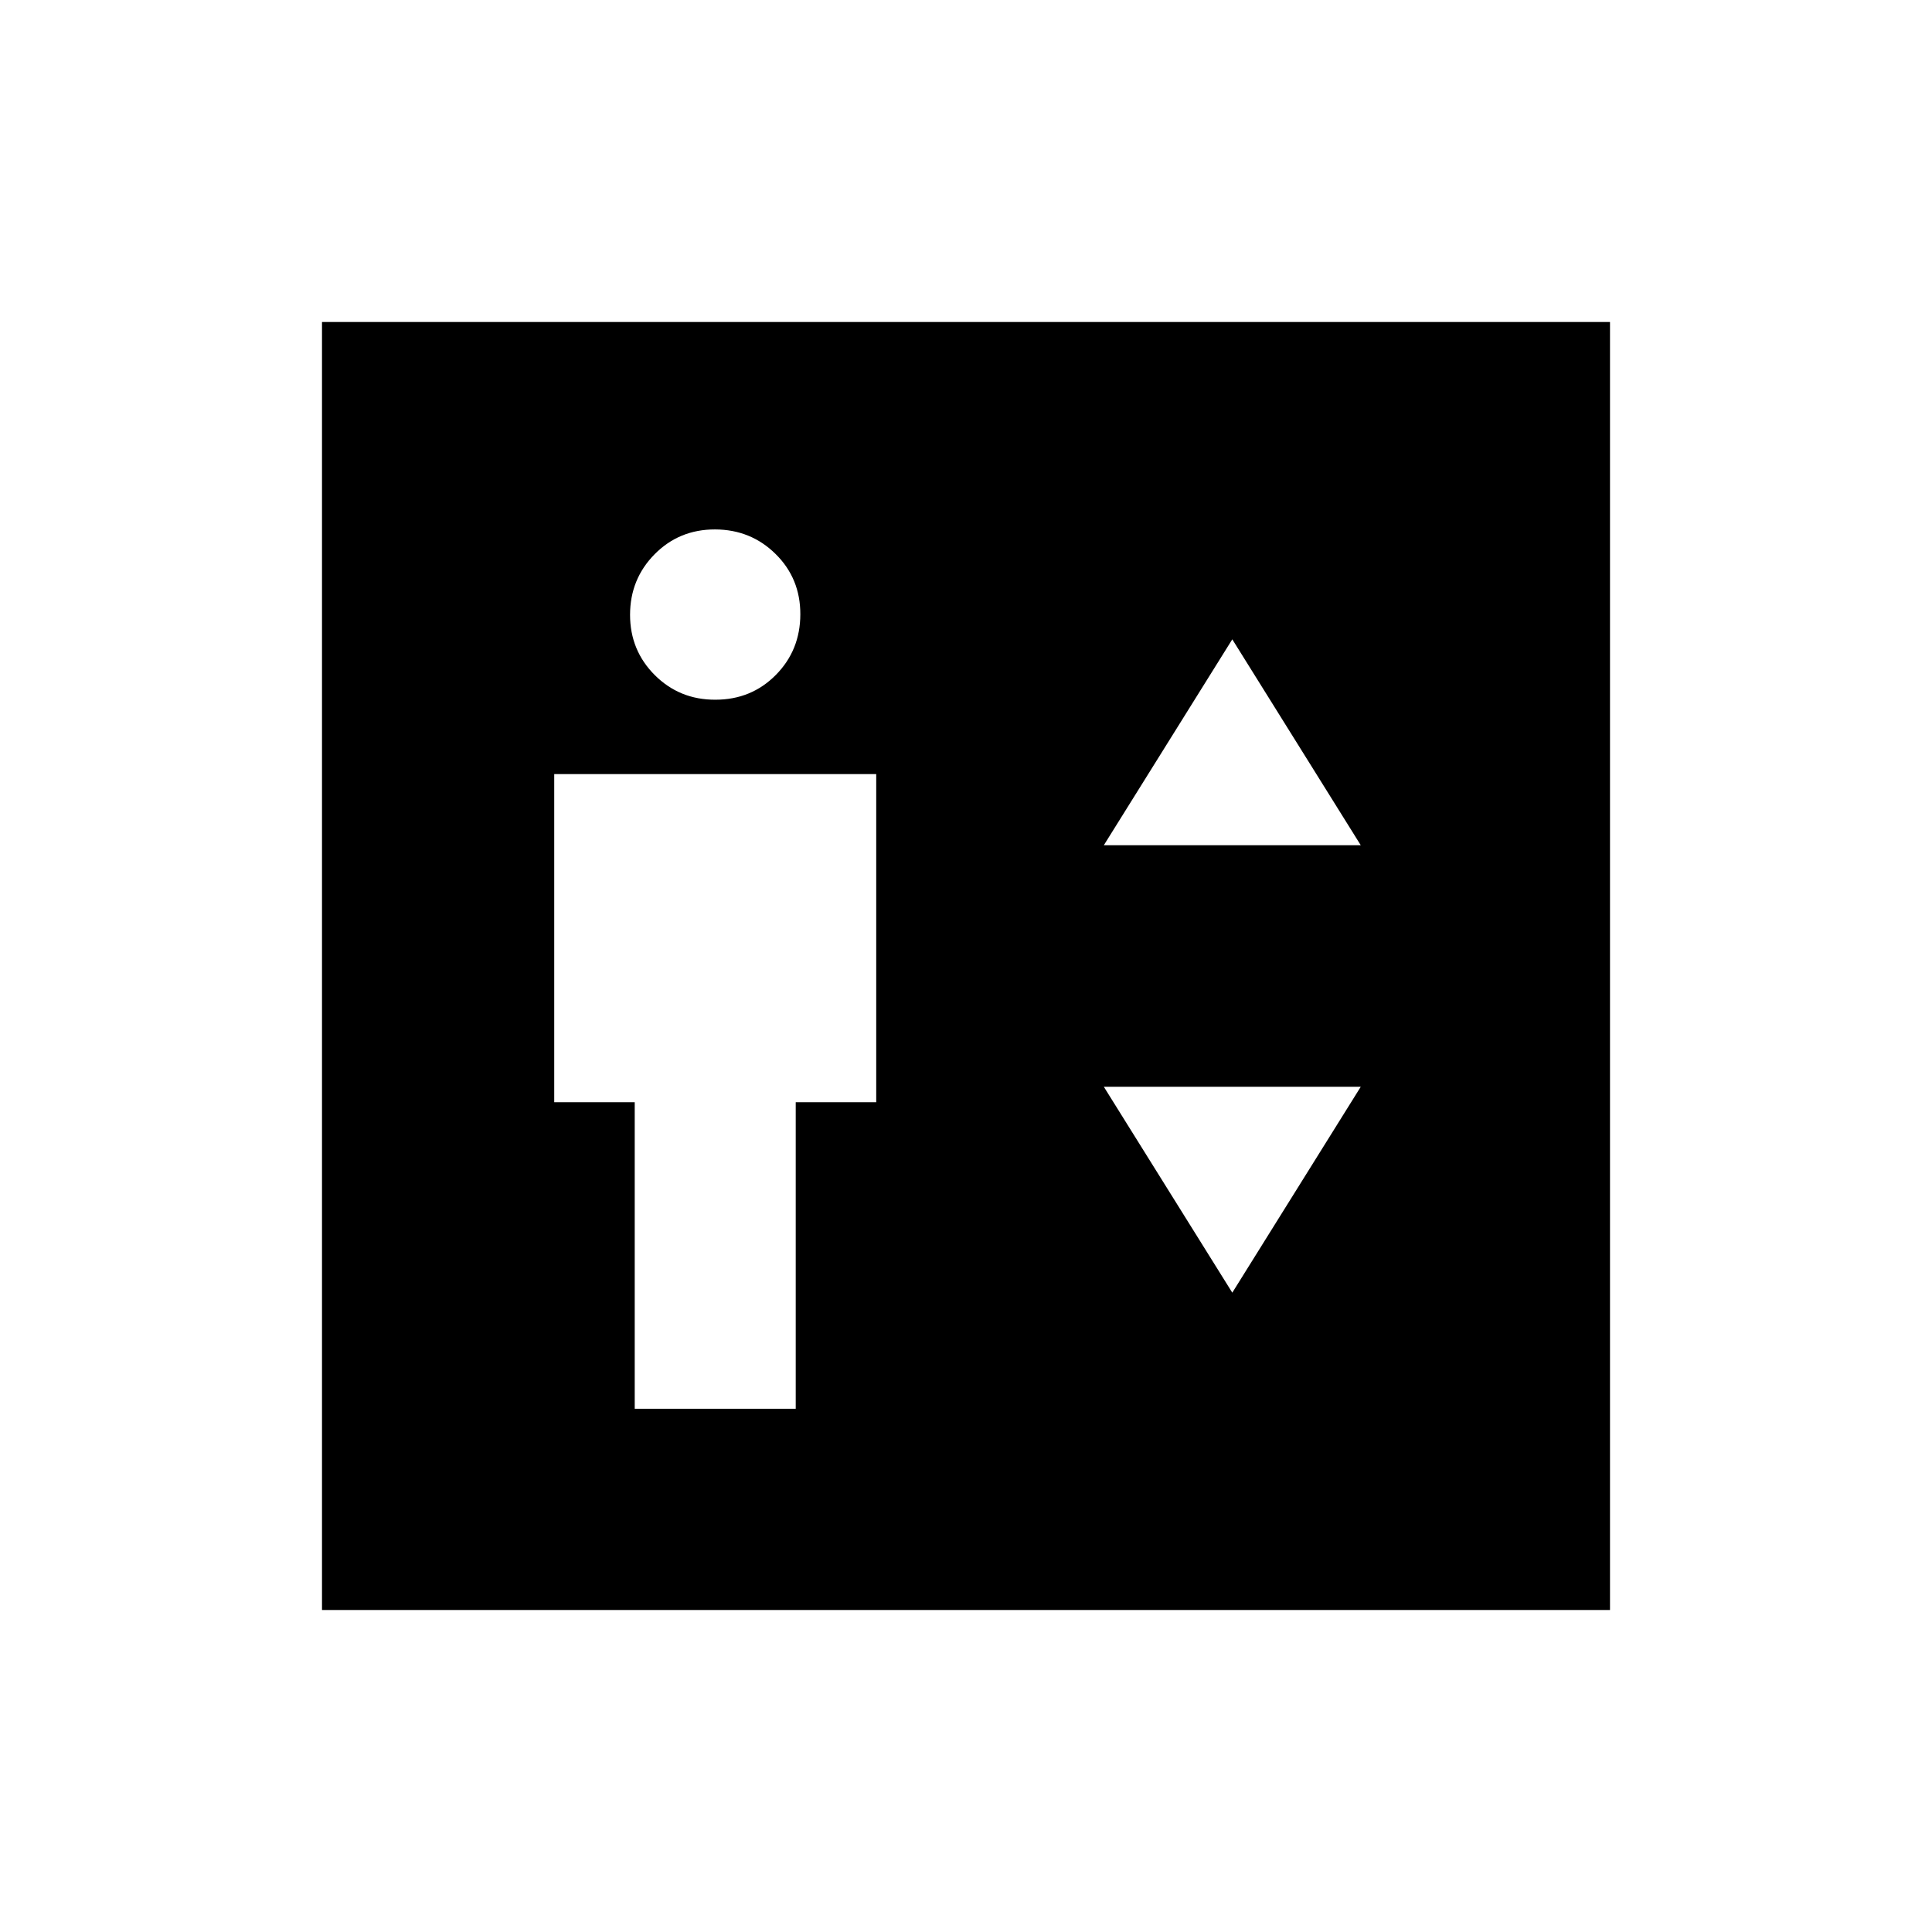<svg width="60" height="60" viewBox="0 0 60 60" fill="none" xmlns="http://www.w3.org/2000/svg">
<path d="M19.712 43.75H24.712V34.23H27.212V24.04H17.212V34.23H19.712V43.75ZM22.218 21.73C22.961 21.73 23.586 21.474 24.093 20.962C24.599 20.451 24.853 19.823 24.855 19.08C24.857 18.337 24.601 17.712 24.087 17.205C23.574 16.698 22.947 16.444 22.205 16.442C21.463 16.441 20.838 16.698 20.33 17.212C19.822 17.727 19.567 18.354 19.567 19.093C19.567 19.831 19.824 20.456 20.337 20.968C20.851 21.479 21.477 21.733 22.218 21.73ZM34.28 26.25H42.26L38.27 19.855L34.28 26.25ZM38.27 40.145L42.26 33.75H34.28L38.27 40.145ZM10 50V10H50V50H10Z" fill="black"/>
</svg>
